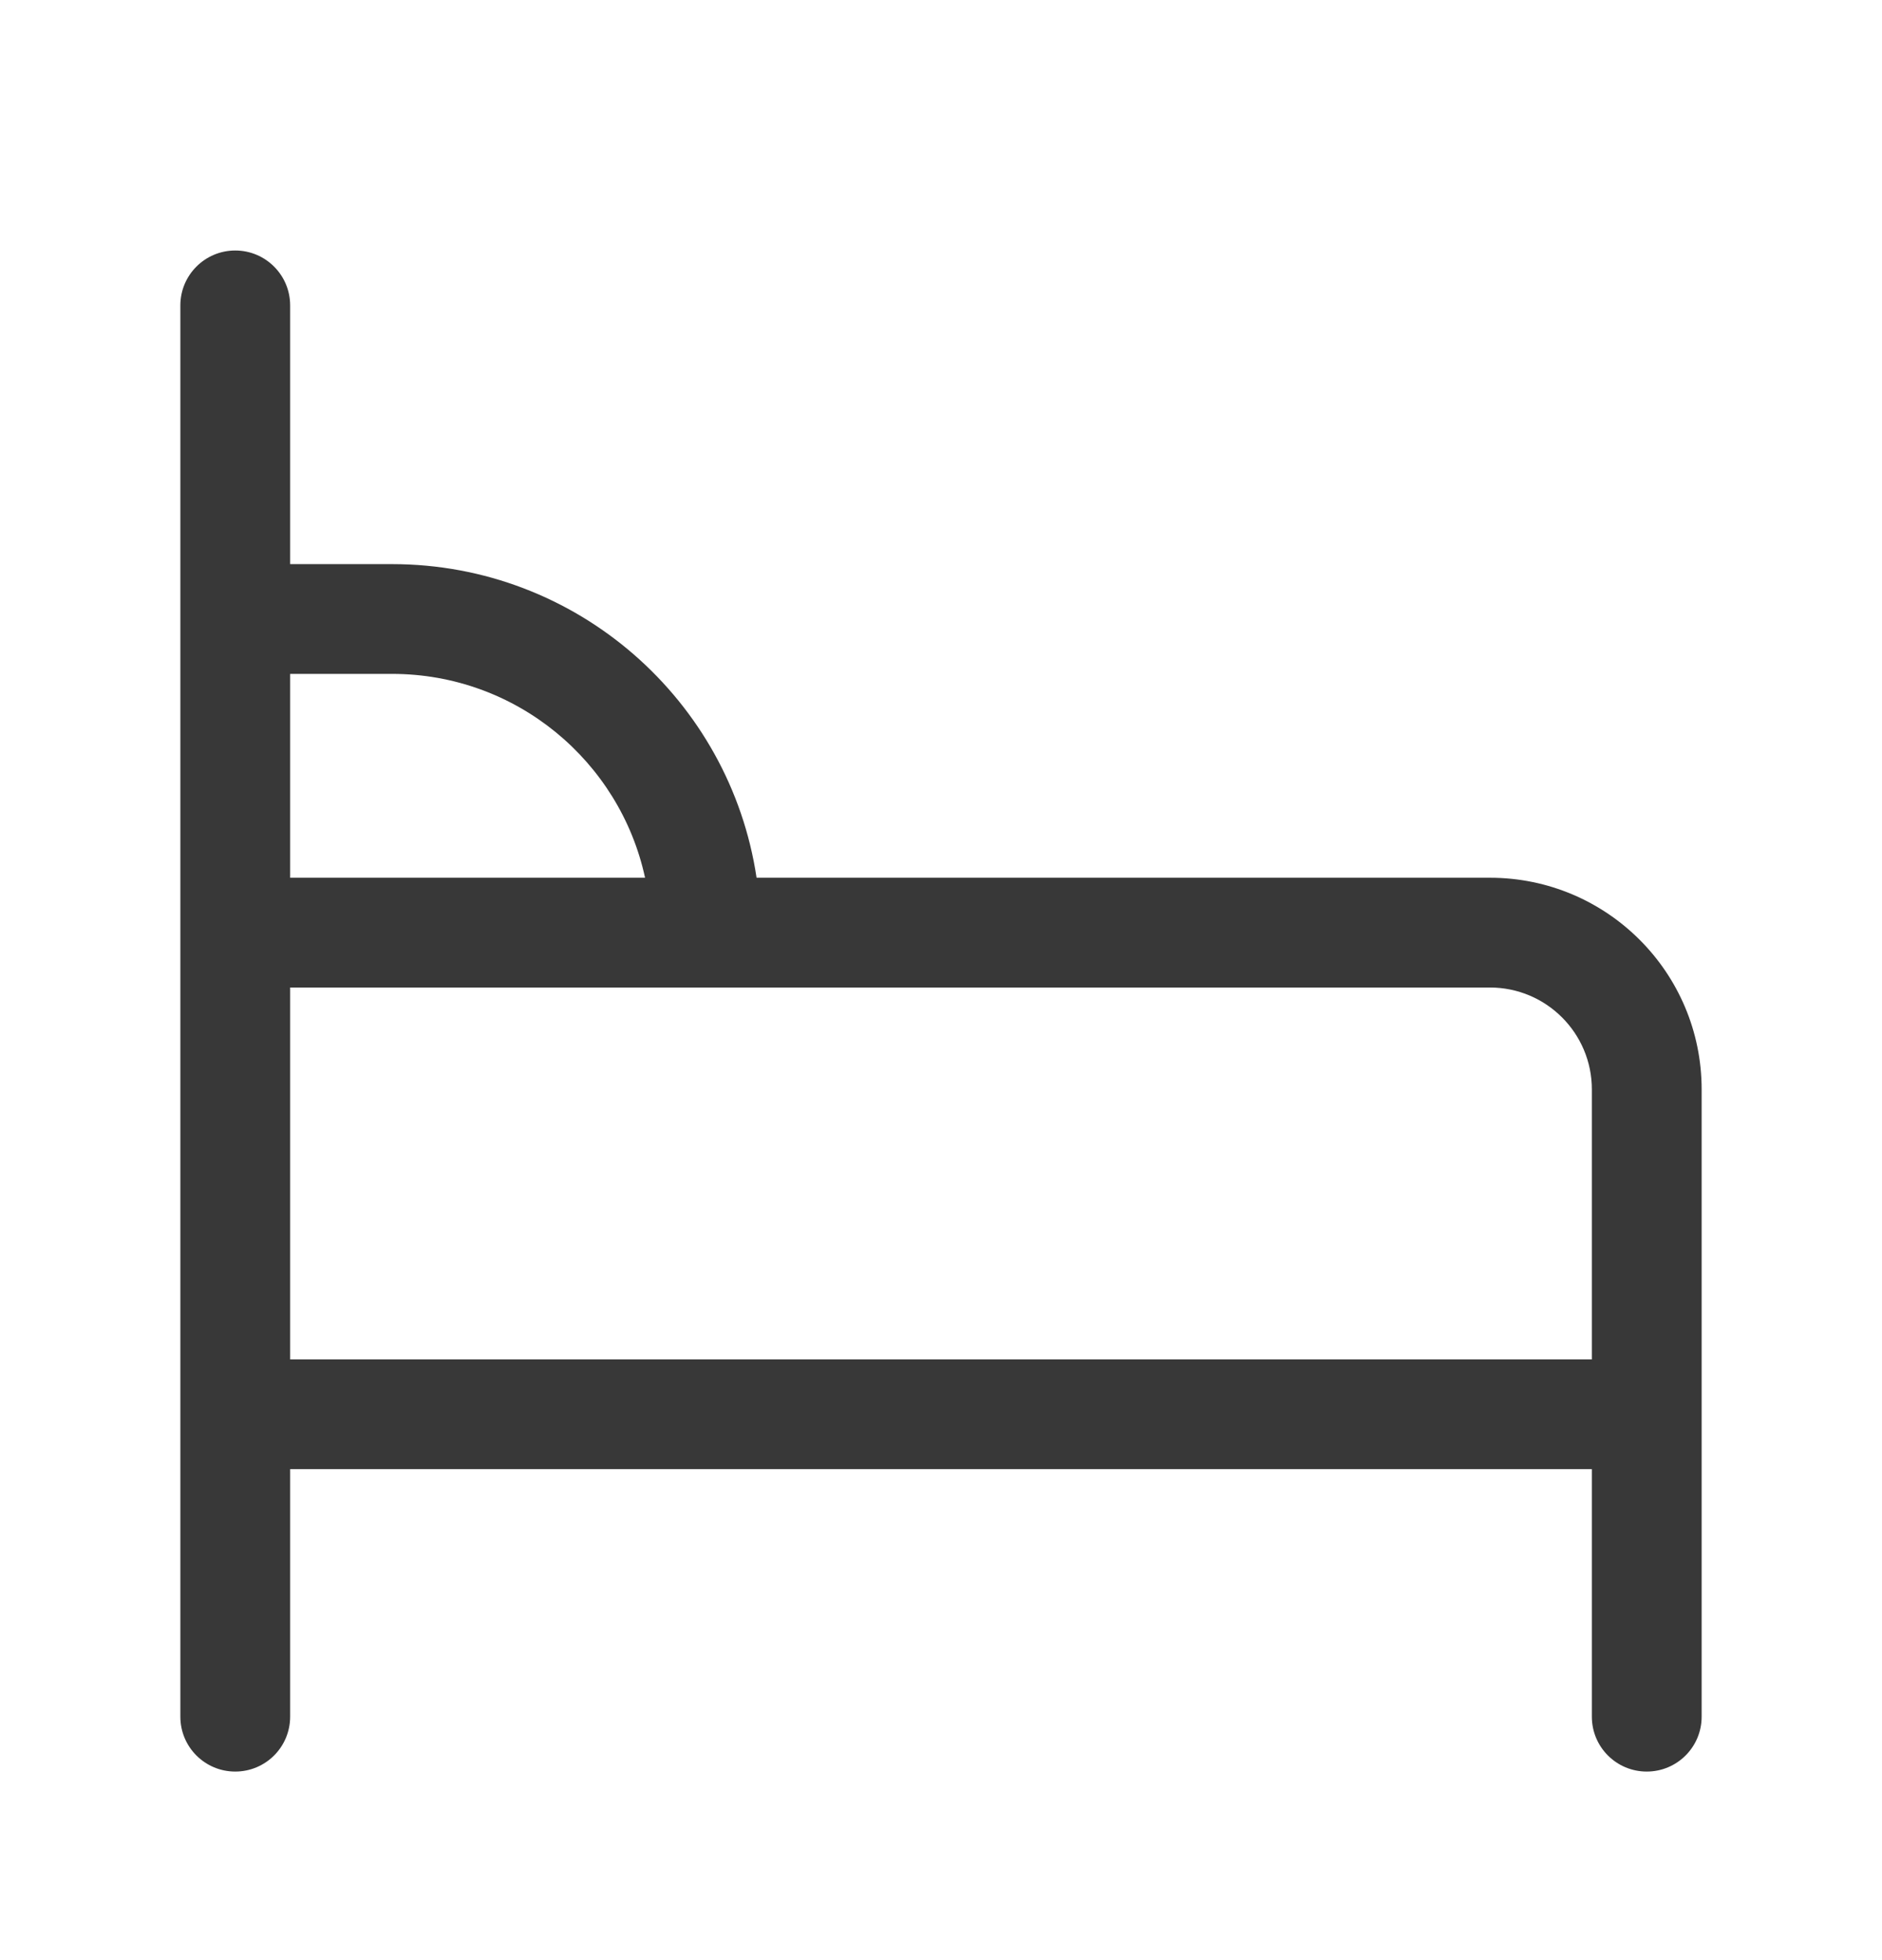 <svg width="24" height="25" viewBox="0 0 24 25" fill="none" xmlns="http://www.w3.org/2000/svg">
<g id="Icons/bedroom">
<path id="Vector (Stroke)" fill-rule="evenodd" clip-rule="evenodd" d="M3 3.195C3.387 3.195 3.7 3.509 3.7 3.895V7.195H5C7.358 7.195 9.31 8.932 9.648 11.195H19C20.491 11.195 21.7 12.404 21.7 13.895V21.895C21.7 22.282 21.387 22.595 21 22.595C20.613 22.595 20.3 22.282 20.3 21.895V18.738H3.7V21.895C3.7 22.282 3.387 22.595 3 22.595C2.613 22.595 2.3 22.282 2.3 21.895V3.895C2.3 3.509 2.613 3.195 3 3.195ZM3.7 17.338H20.3V13.895C20.3 13.177 19.718 12.595 19 12.595L3.7 12.595V17.338ZM8.226 11.195L3.7 11.195V8.595H5C6.582 8.595 7.905 9.709 8.226 11.195Z" fill="#383838"/>
</g>
</svg>
